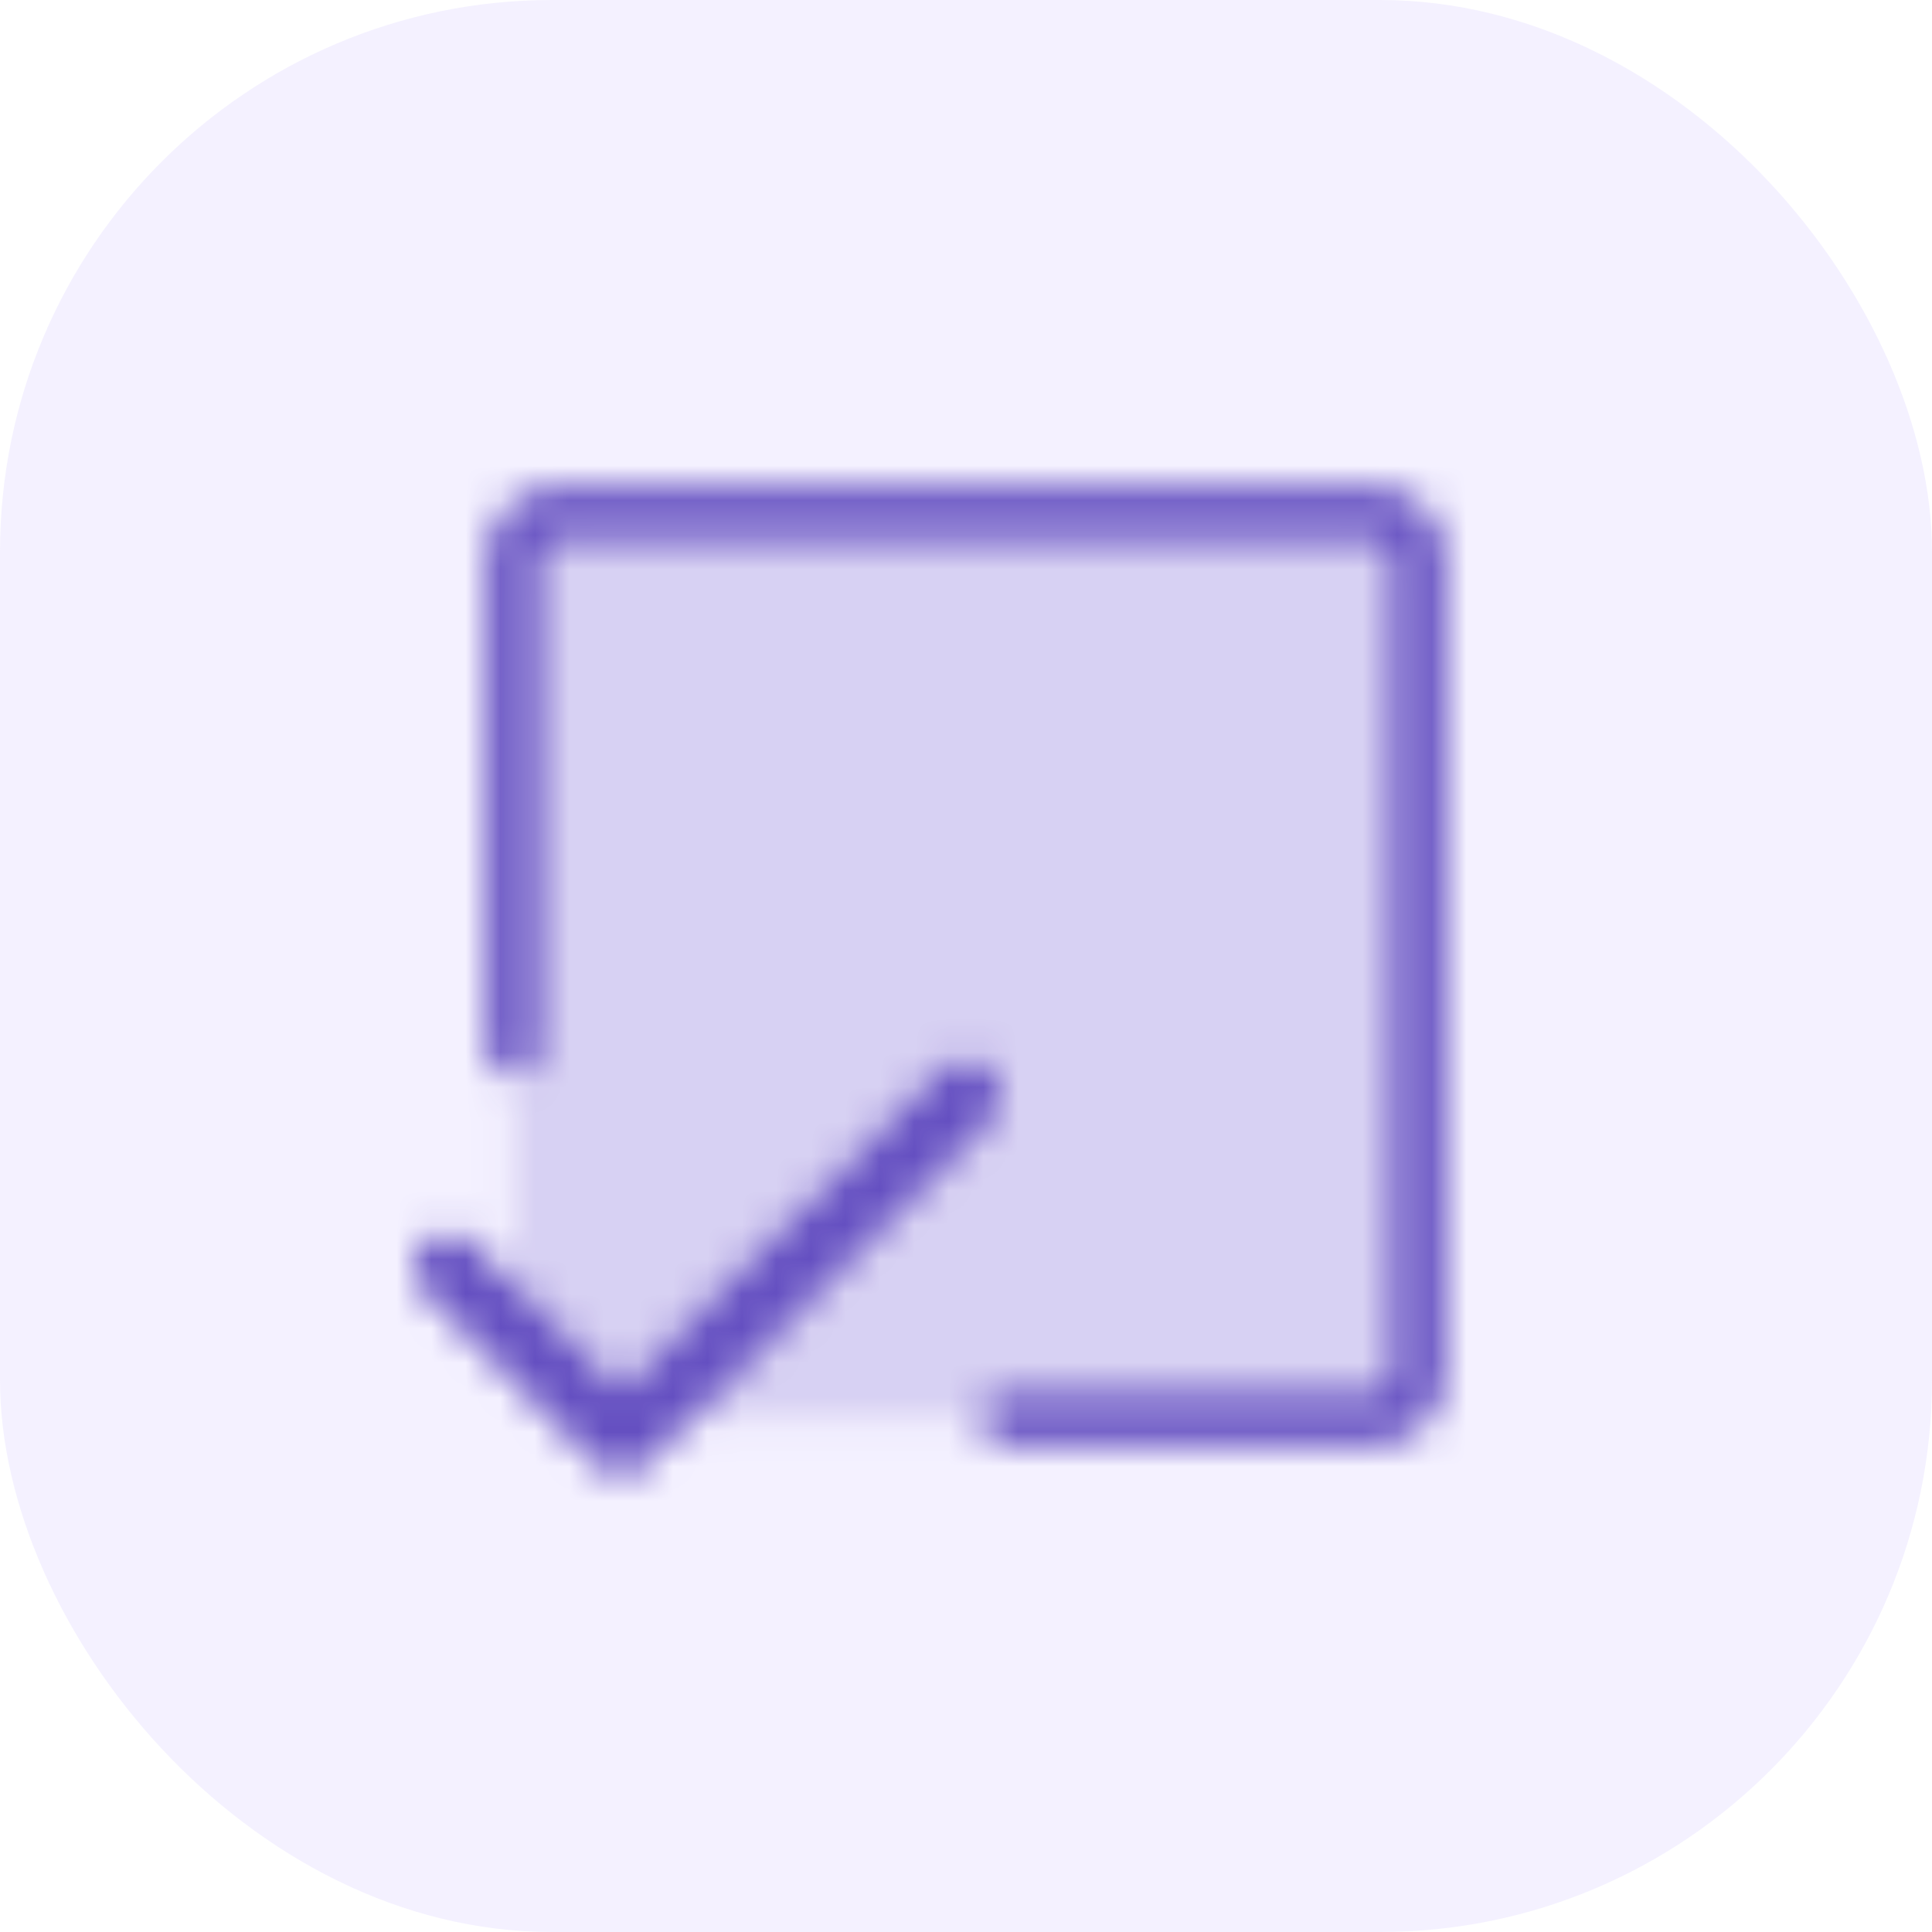 <svg width="56" height="56" viewBox="0 0 56 56" fill="none" xmlns="http://www.w3.org/2000/svg">
<g clip-path="url(#clip0_4133_33395)">
<rect width="56" height="56" rx="16" fill="#9176FF" fill-opacity="0.1"/>
<mask id="mask0_4133_33395" style="mask-type:alpha" maskUnits="userSpaceOnUse" x="8" y="8" width="40" height="40">
<path opacity="0.2" d="M14.875 14.875V38.625L17.375 41.125H41.125V14.875H14.875Z" fill="black"/>
<path d="M14.875 30.391V16.125C14.875 15.793 15.007 15.476 15.241 15.241C15.476 15.007 15.793 14.875 16.125 14.875H39.875C40.206 14.875 40.525 15.007 40.759 15.241C40.993 15.476 41.125 15.793 41.125 16.125V39.875C41.125 40.206 40.993 40.525 40.759 40.759C40.525 40.993 40.206 41.125 39.875 41.125H29.188" stroke="black" stroke-width="1.5" stroke-linecap="round" stroke-linejoin="round"/>
<path d="M28 31.75L18 41.75L13 36.75" stroke="black" stroke-width="2" stroke-linecap="round" stroke-linejoin="round"/>
</mask>
<g mask="url(#mask0_4133_33395)">
<rect x="8" y="8" width="40" height="40" fill="#644FC1"/>
</g>
</g>
<defs>
<clipPath id="clip0_4133_33395">
<rect width="56" height="56" fill="white"/>
</clipPath>
</defs>
</svg>
